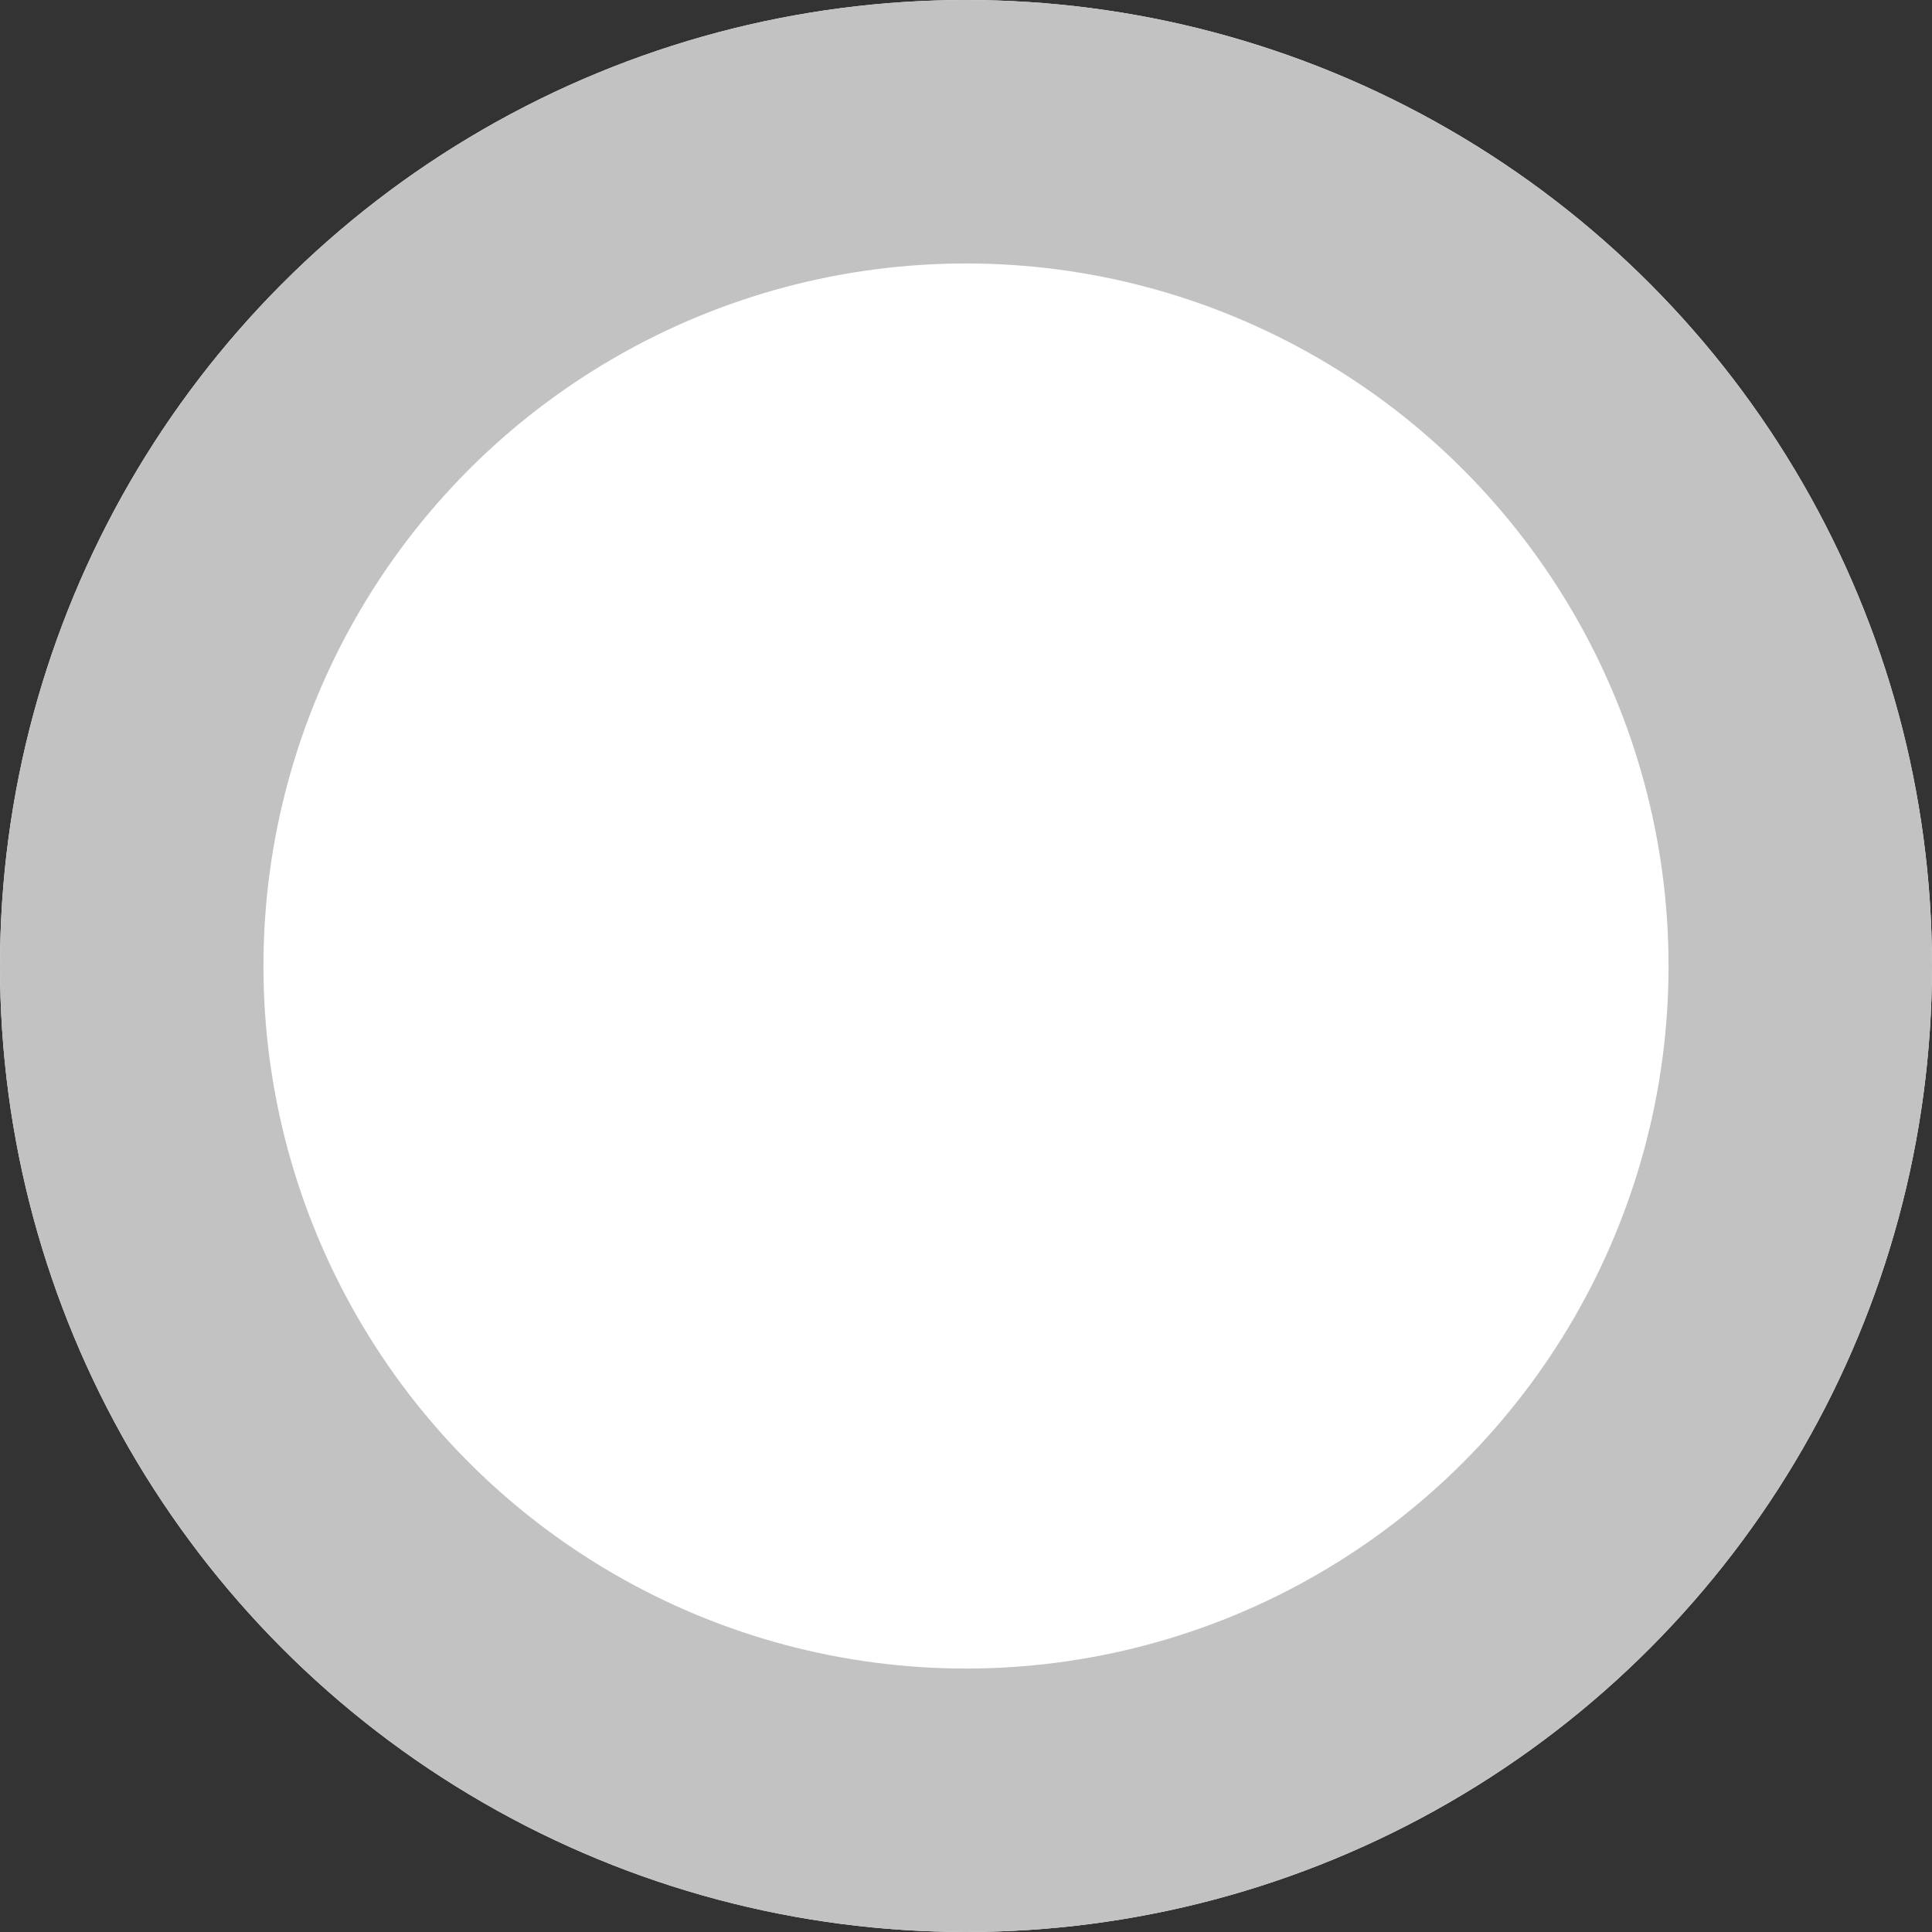 <svg xmlns="http://www.w3.org/2000/svg" width="22" height="22" viewBox="0 0 22 22"><rect x="0" y="0" width="22" height="22" fill="#333333" stroke="none"/><defs><style>.a{fill:#fff;stroke:#c2c2c2;stroke-width:3px;}.b{stroke:none;}.c{fill:none;}</style></defs><g class="a"><circle class="b" cx="11" cy="11" r="11"/><circle class="c" cx="11" cy="11" r="9.5"/></g></svg>